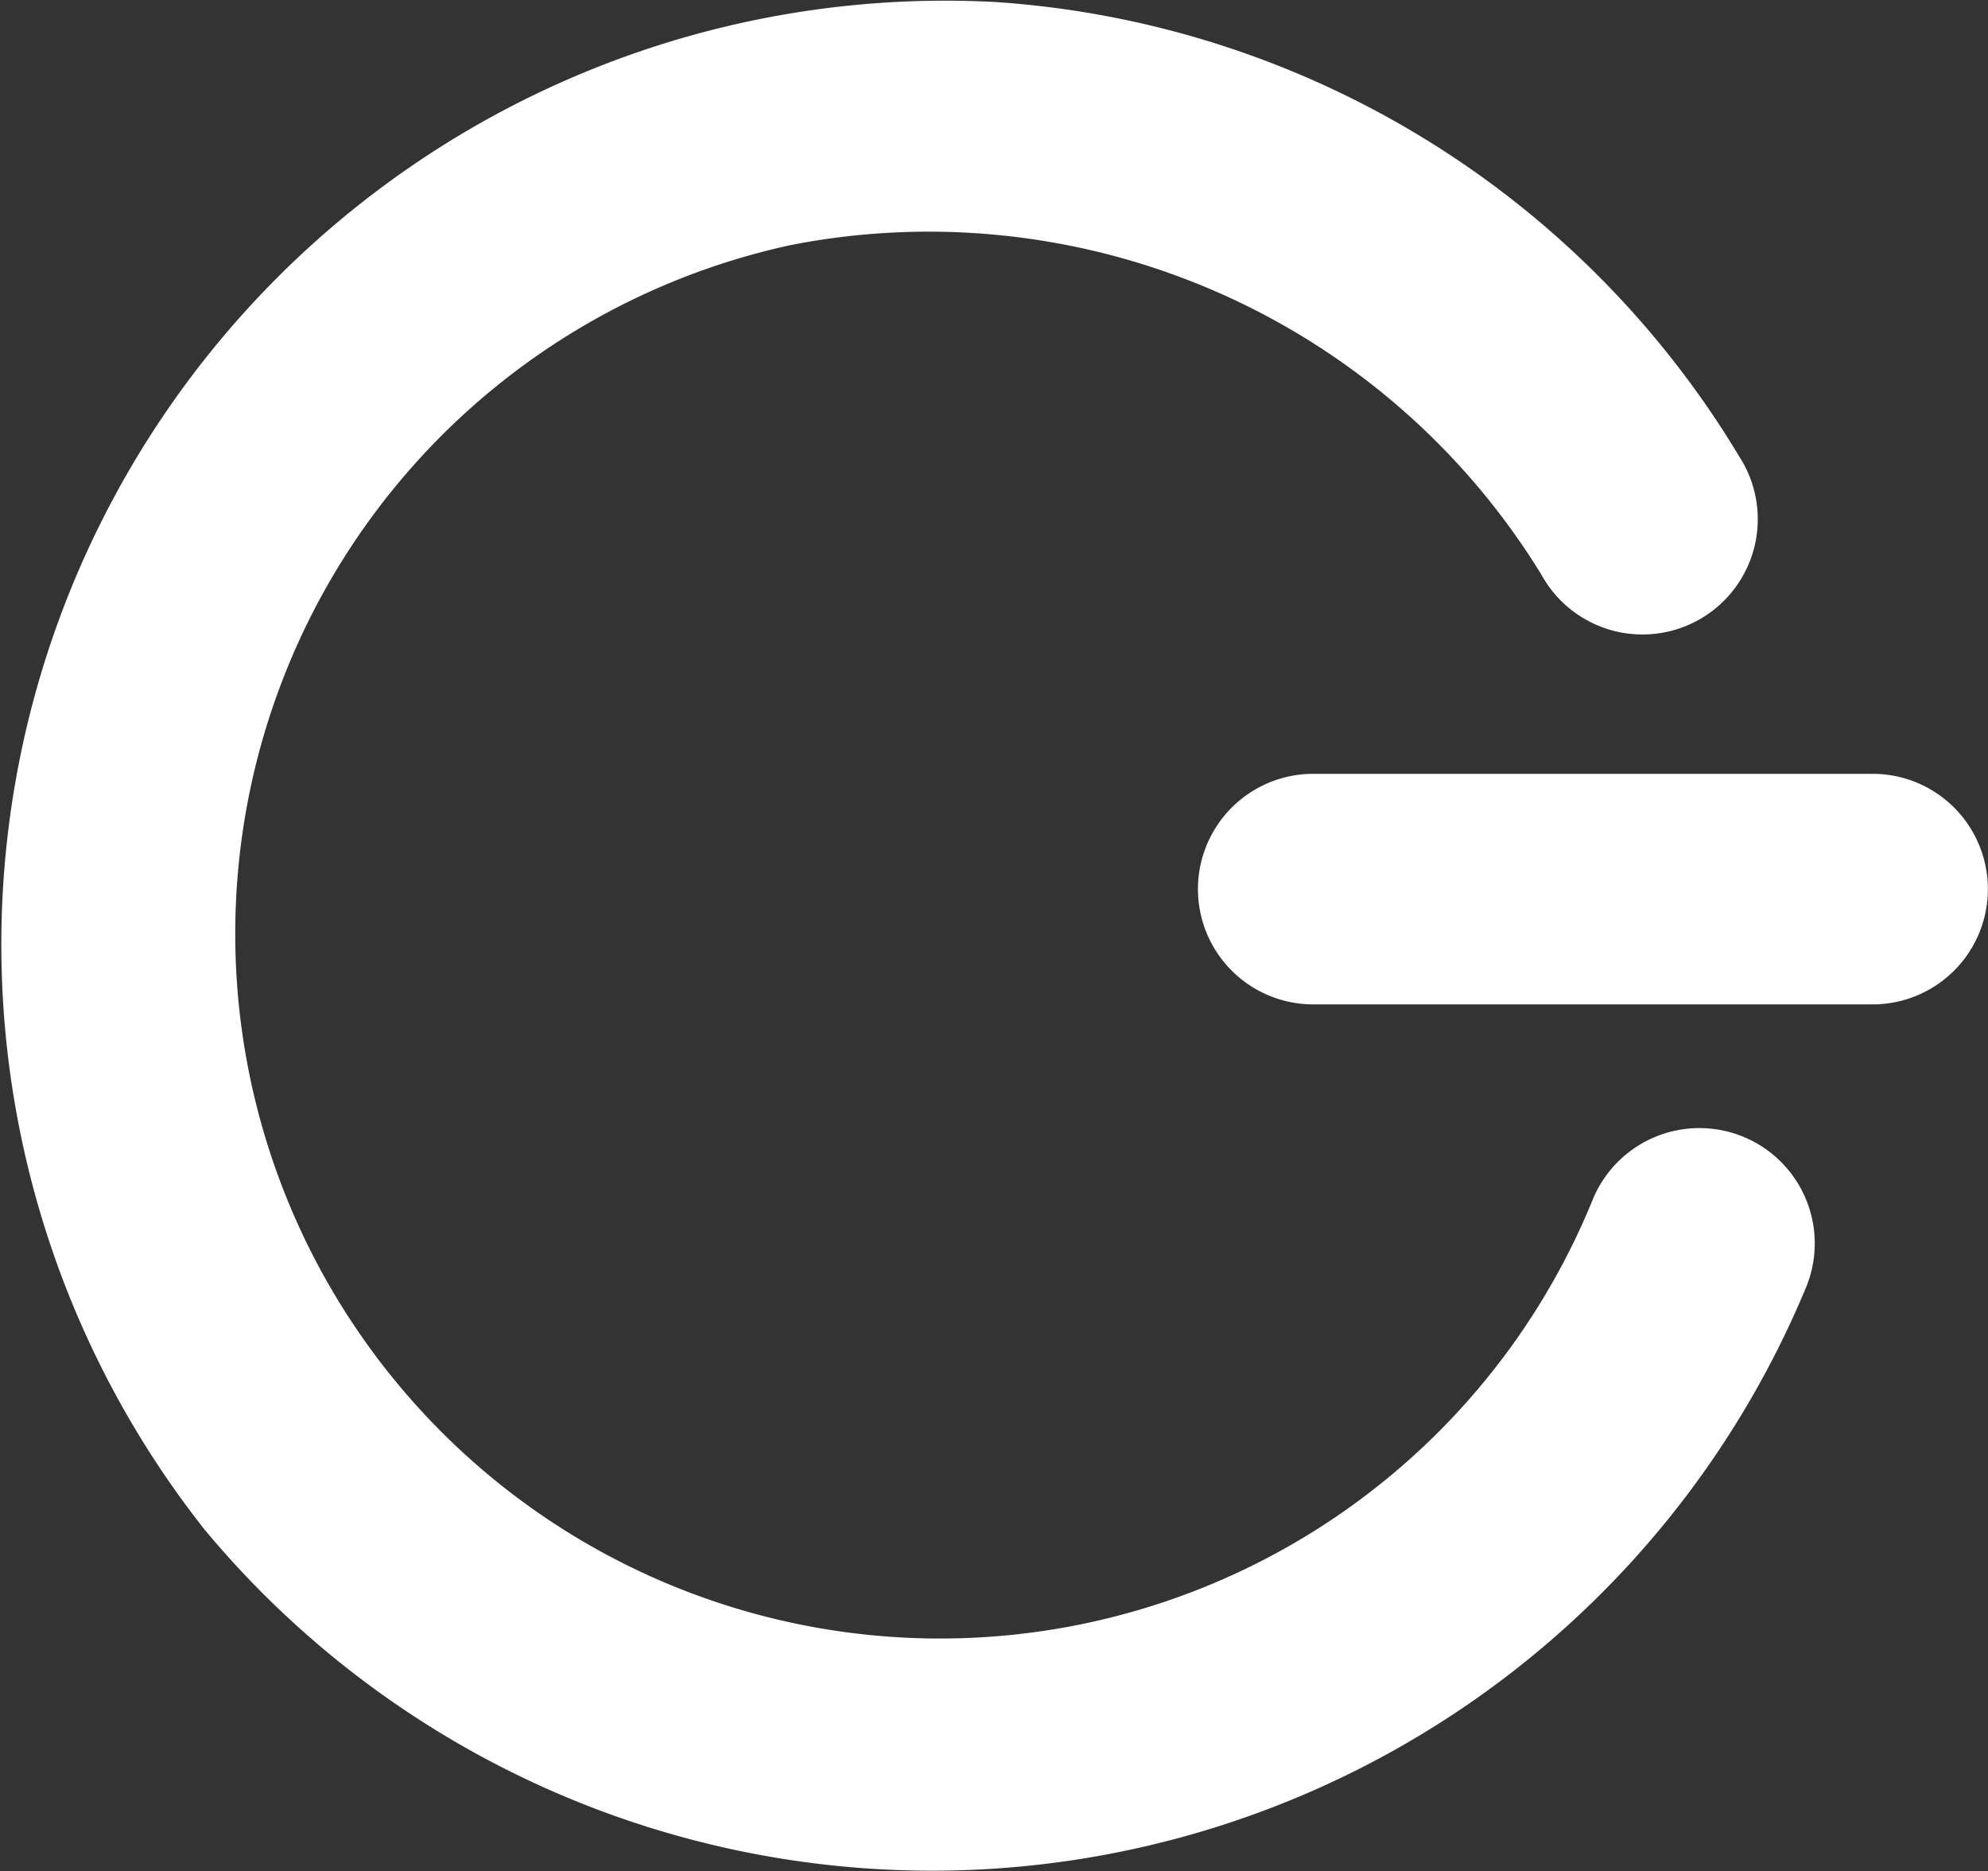 <svg id="Group_16654" data-name="Group 16654" xmlns="http://www.w3.org/2000/svg" width="16.829" height="15.842" viewBox="0 0 16.829 15.842">
  <rect x="0" y="0" width="16.829" height="15.842" fill="#333333" stroke="none"/>
  <path id="Path_5175" data-name="Path 5175" d="M539.085,539.287H534.35a.976.976,0,1,1,0-1.952h4.735a.976.976,0,1,1,0,1.952Z" transform="translate(-523.233 -530.784)" fill="#fff"/>
  <path id="Path_5176" data-name="Path 5176" d="M475.206,491.1a7.99,7.99,0,0,0-6.69,12.936,8.011,8.011,0,0,0,13.558-2.065.976.976,0,0,0-1.814-.723,5.966,5.966,0,1,1-6.777-8.092,6.083,6.083,0,0,1,6.347,2.793.976.976,0,1,0,1.675-1A7.962,7.962,0,0,0,475.206,491.1Z" transform="translate(-466.781 -491.083)" fill="#fff"/>
</svg>
